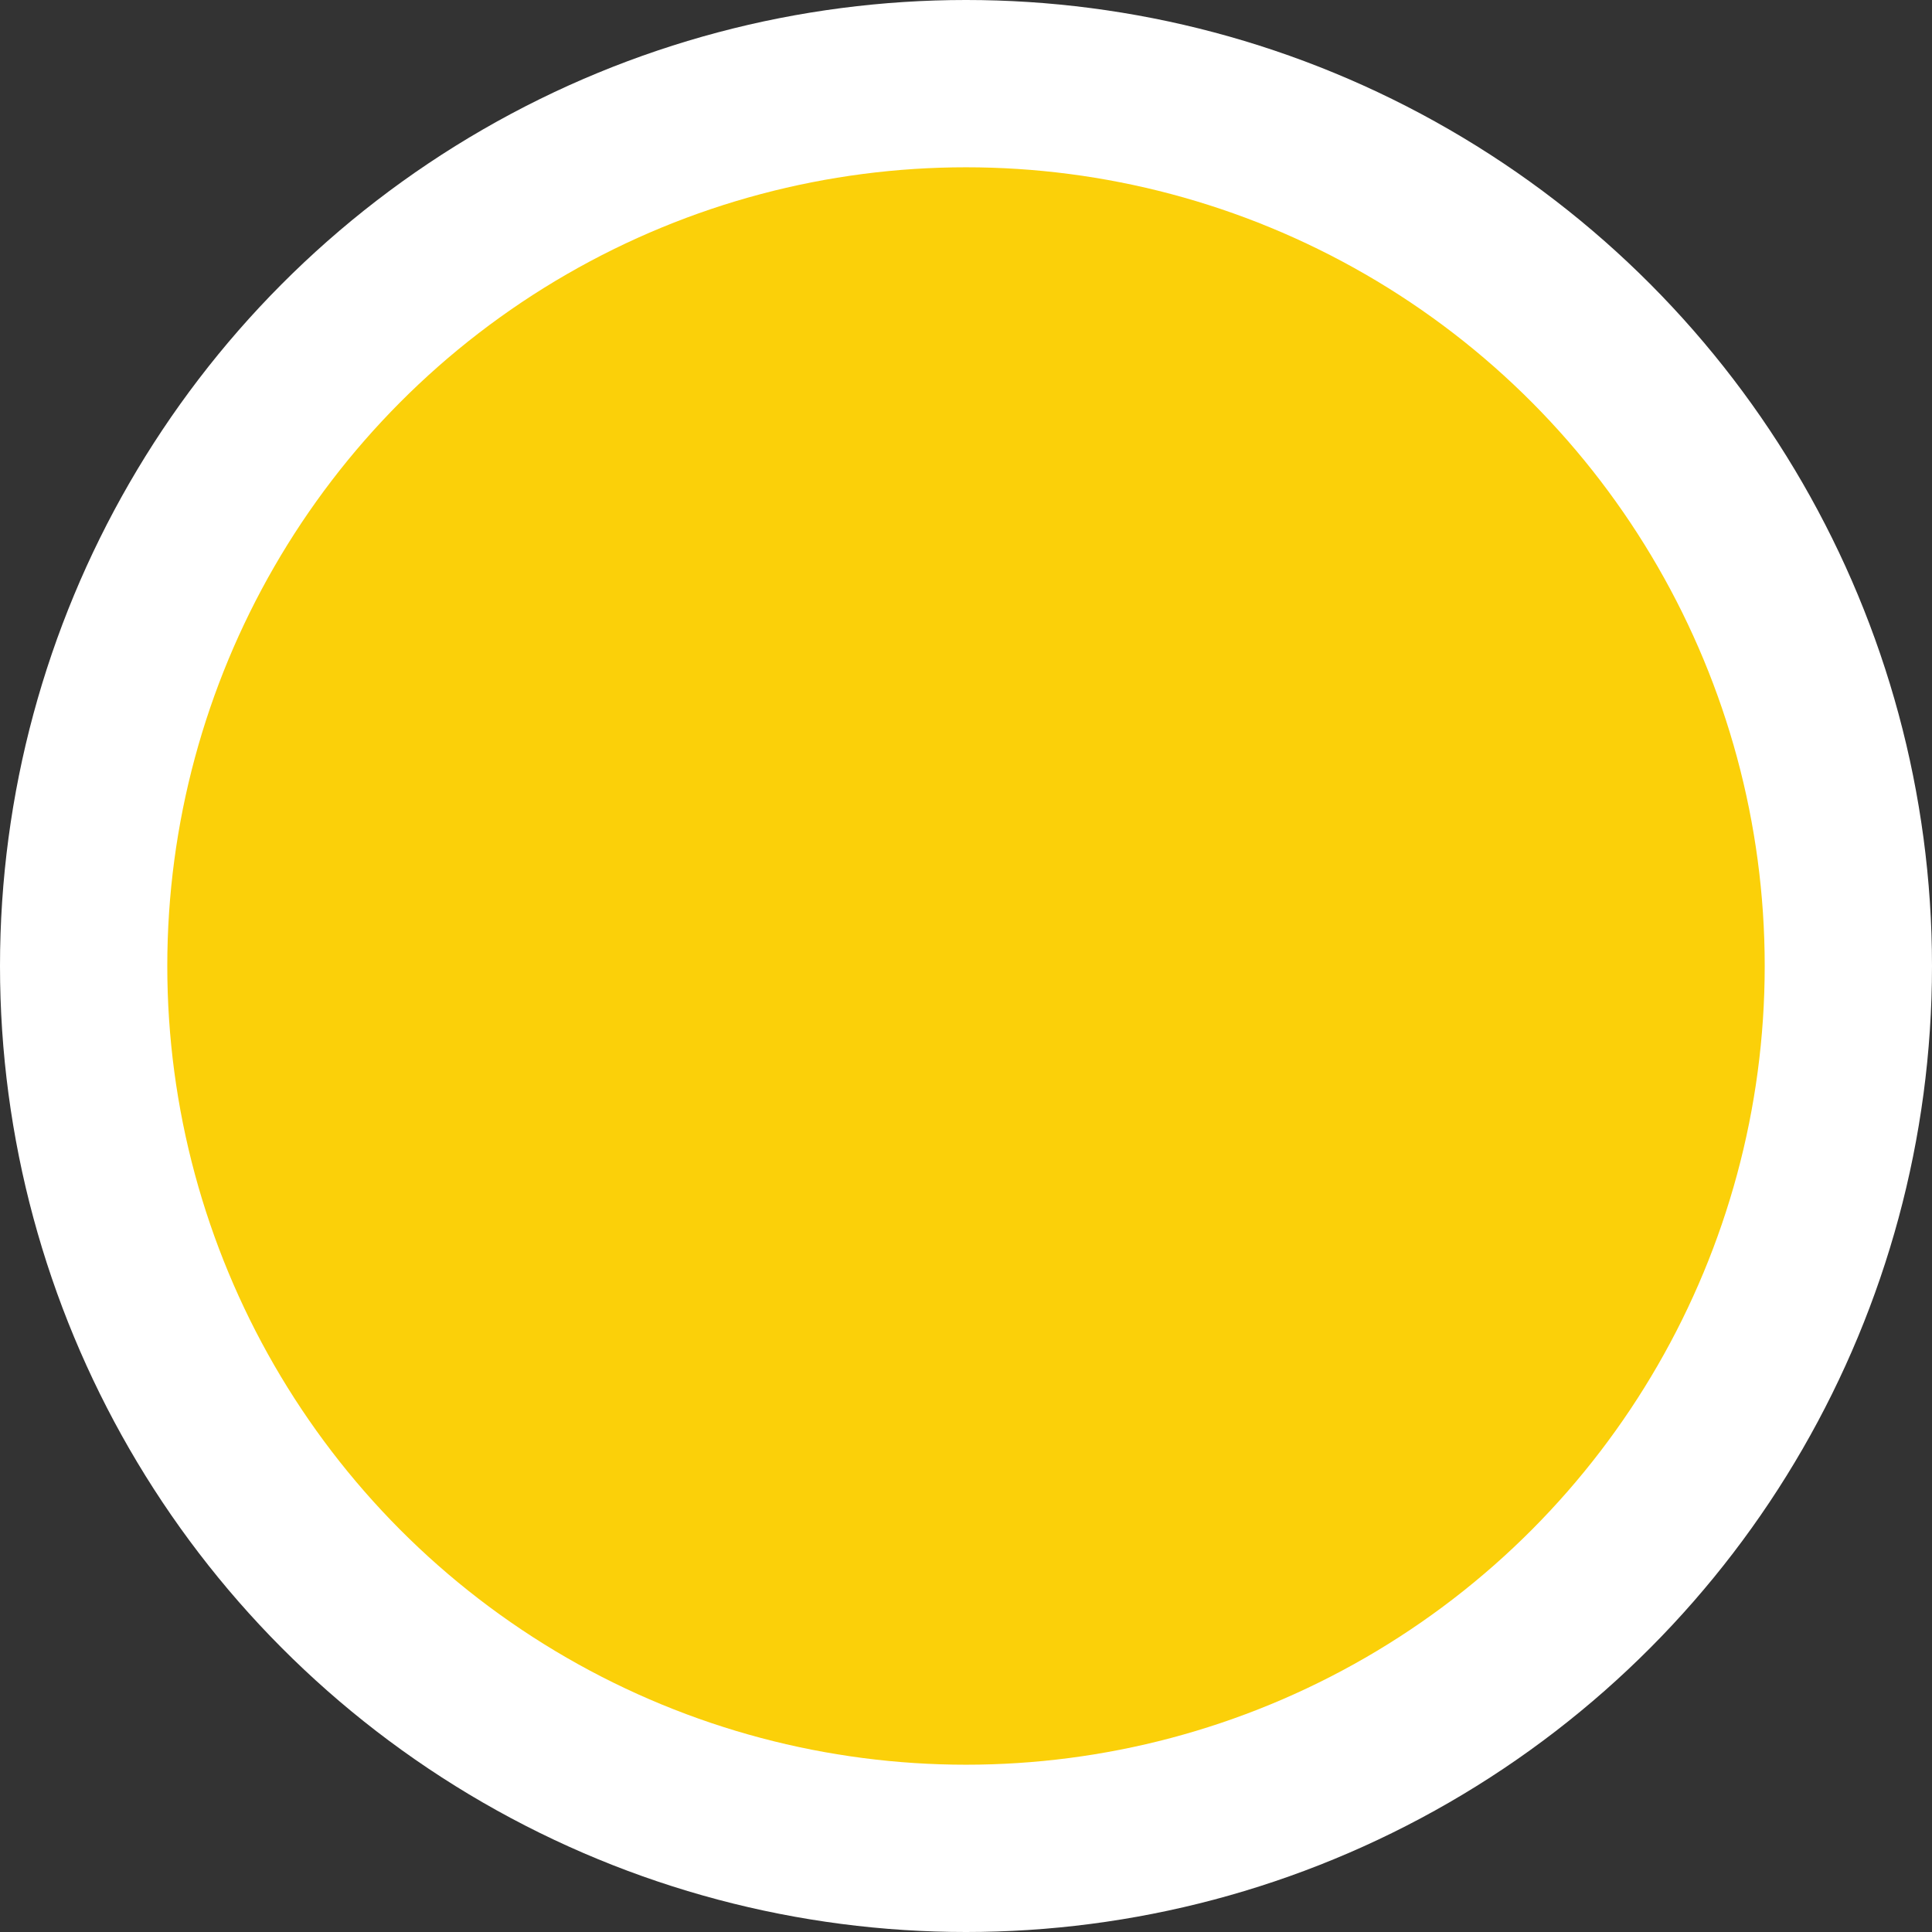 <svg xmlns="http://www.w3.org/2000/svg" xmlns:xlink="http://www.w3.org/1999/xlink" xmlns:svgjs="http://svgjs.com/svgjs" width="512" height="512" x="0" y="0" viewBox="0 0 111.69 111.69" style="enable-background:new 0 0 512 512" xml:space="preserve" class=""><rect x="0" y="0" width="111.69" height="111.69" fill="#333333" stroke="none"/>  <g>    <circle cx="55.845" cy="55.845" r="55.845" style="" fill="#ffffff" data-original="#fcdd66" class="" opacity="1"></circle>    <circle cx="55.845" cy="55.845" r="46.174" style="" fill="#fbd009" data-original="#fbd009"></circle>  </g></svg>
